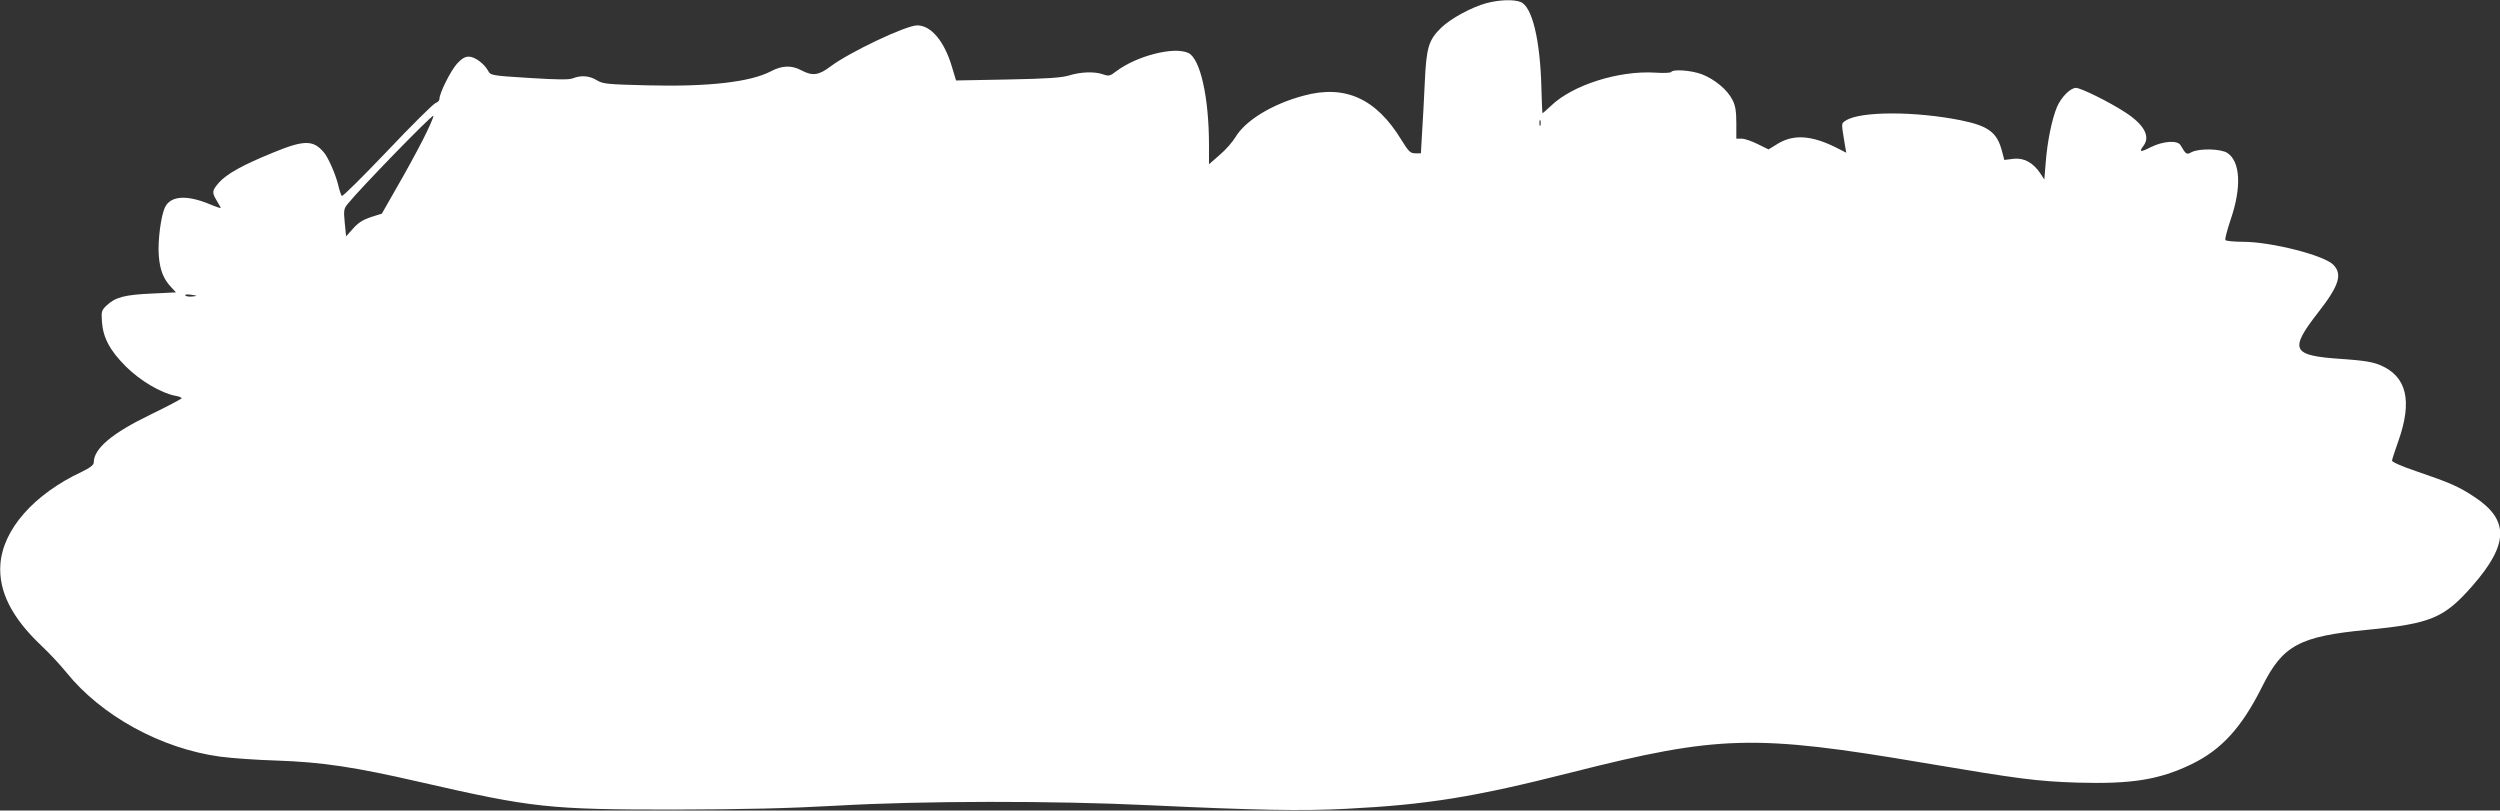 <?xml version="1.0" standalone="no"?>
<!DOCTYPE svg PUBLIC "-//W3C//DTD SVG 20010904//EN"
 "http://www.w3.org/TR/2001/REC-SVG-20010904/DTD/svg10.dtd">
<svg version="1.0" xmlns="http://www.w3.org/2000/svg"
 width="1280pt" height="415pt" viewBox="0 0 1280 415"
 preserveAspectRatio="xMidYMid meet">
<rect x="0" y="0" width="1280" height="415" fill="#333333" stroke="none"/>
<g transform="translate(0,415) scale(0.1,-0.1)"
fill="#ffffff" stroke="none">
<path d="M7611 4134 c-75 -20 -184 -79 -232 -126 -64 -62 -76 -100 -84 -278
-4 -85 -10 -202 -14 -260 l-6 -105 -29 0 c-25 0 -34 9 -71 69 -129 212 -289
284 -501 226 -161 -43 -298 -127 -349 -213 -14 -23 -49 -64 -80 -90 l-55 -48
0 98 c0 246 -45 444 -106 472 -74 34 -264 -15 -369 -94 -31 -24 -38 -26 -66
-16 -45 16 -116 13 -174 -5 -39 -12 -111 -17 -315 -21 l-265 -5 -22 73 c-39
129 -106 209 -177 209 -58 0 -348 -138 -445 -211 -59 -45 -92 -49 -148 -19
-50 27 -100 25 -156 -5 -104 -55 -321 -80 -630 -72 -207 5 -230 7 -261 26 -37
23 -80 27 -123 10 -20 -8 -81 -7 -225 2 -192 12 -197 13 -209 37 -21 37 -68
72 -99 72 -20 0 -37 -11 -61 -37 -33 -38 -89 -150 -89 -179 0 -9 -9 -18 -19
-21 -11 -3 -122 -113 -247 -245 -125 -131 -230 -236 -234 -231 -4 4 -13 31
-19 58 -13 53 -51 140 -73 165 -54 64 -101 64 -259 -1 -157 -64 -238 -109
-278 -154 -36 -42 -37 -49 -11 -93 11 -18 20 -34 20 -37 0 -2 -27 7 -60 21
-115 47 -195 41 -224 -15 -22 -42 -39 -176 -33 -251 6 -73 24 -119 64 -161
l24 -26 -123 -6 c-139 -6 -187 -19 -230 -59 -28 -26 -30 -32 -26 -86 6 -81 40
-146 122 -228 73 -73 180 -136 252 -150 19 -3 34 -9 34 -13 0 -3 -71 -41 -158
-83 -199 -96 -292 -175 -292 -246 0 -13 -19 -27 -62 -48 -245 -115 -403 -295
-416 -473 -10 -138 58 -273 209 -416 41 -38 99 -101 129 -138 179 -222 485
-390 787 -431 59 -8 189 -17 288 -20 233 -8 397 -32 740 -111 572 -131 656
-140 1295 -140 366 1 583 6 835 20 432 25 1109 26 1605 2 534 -25 777 -30
1004 -18 414 21 655 60 1151 186 755 191 938 196 1805 49 491 -83 578 -94 785
-101 277 -8 418 14 583 93 156 75 260 189 366 402 104 208 190 254 533 287
331 32 397 60 544 228 183 210 186 334 12 450 -84 56 -128 75 -298 133 -80 27
-129 49 -128 56 1 7 16 53 33 101 72 204 43 329 -92 387 -40 17 -84 24 -197
32 -258 17 -272 45 -123 237 108 138 127 197 78 246 -48 48 -314 116 -459 117
-48 0 -90 4 -93 9 -3 5 9 51 26 102 58 167 51 300 -16 344 -34 22 -145 24
-183 4 -26 -14 -28 -13 -57 36 -16 26 -89 21 -153 -11 -53 -27 -61 -25 -36 8
36 48 2 109 -94 171 -81 53 -227 125 -252 125 -29 0 -75 -47 -97 -97 -26 -62
-50 -178 -58 -286 l-7 -86 -21 32 c-37 55 -84 80 -137 74 l-47 -6 -11 42 c-25
99 -69 132 -211 161 -233 47 -516 47 -589 -1 -25 -16 -24 -9 -5 -126 l7 -39
-49 25 c-127 64 -220 71 -302 21 l-47 -29 -55 27 c-30 15 -67 28 -82 28 l-28
0 0 80 c0 61 -5 90 -20 119 -26 52 -92 106 -157 131 -54 20 -147 27 -157 11
-3 -4 -39 -6 -80 -3 -187 12 -424 -63 -534 -169 -23 -21 -43 -39 -44 -39 -2 0
-4 58 -6 128 -6 247 -47 419 -107 442 -36 14 -110 11 -174 -6z m-5445 -698
c-31 -61 -91 -171 -134 -245 l-77 -135 -55 -17 c-39 -13 -66 -29 -91 -58 l-37
-41 -7 70 c-6 63 -5 72 17 98 59 74 433 459 437 449 2 -5 -22 -60 -53 -121z
m5721 72 c-3 -7 -5 -2 -5 12 0 14 2 19 5 13 2 -7 2 -19 0 -25z m-6901 -876
c-16 -2 -32 0 -37 5 -5 5 7 7 29 4 34 -5 35 -6 8 -9z"/>
</g>
</svg>
